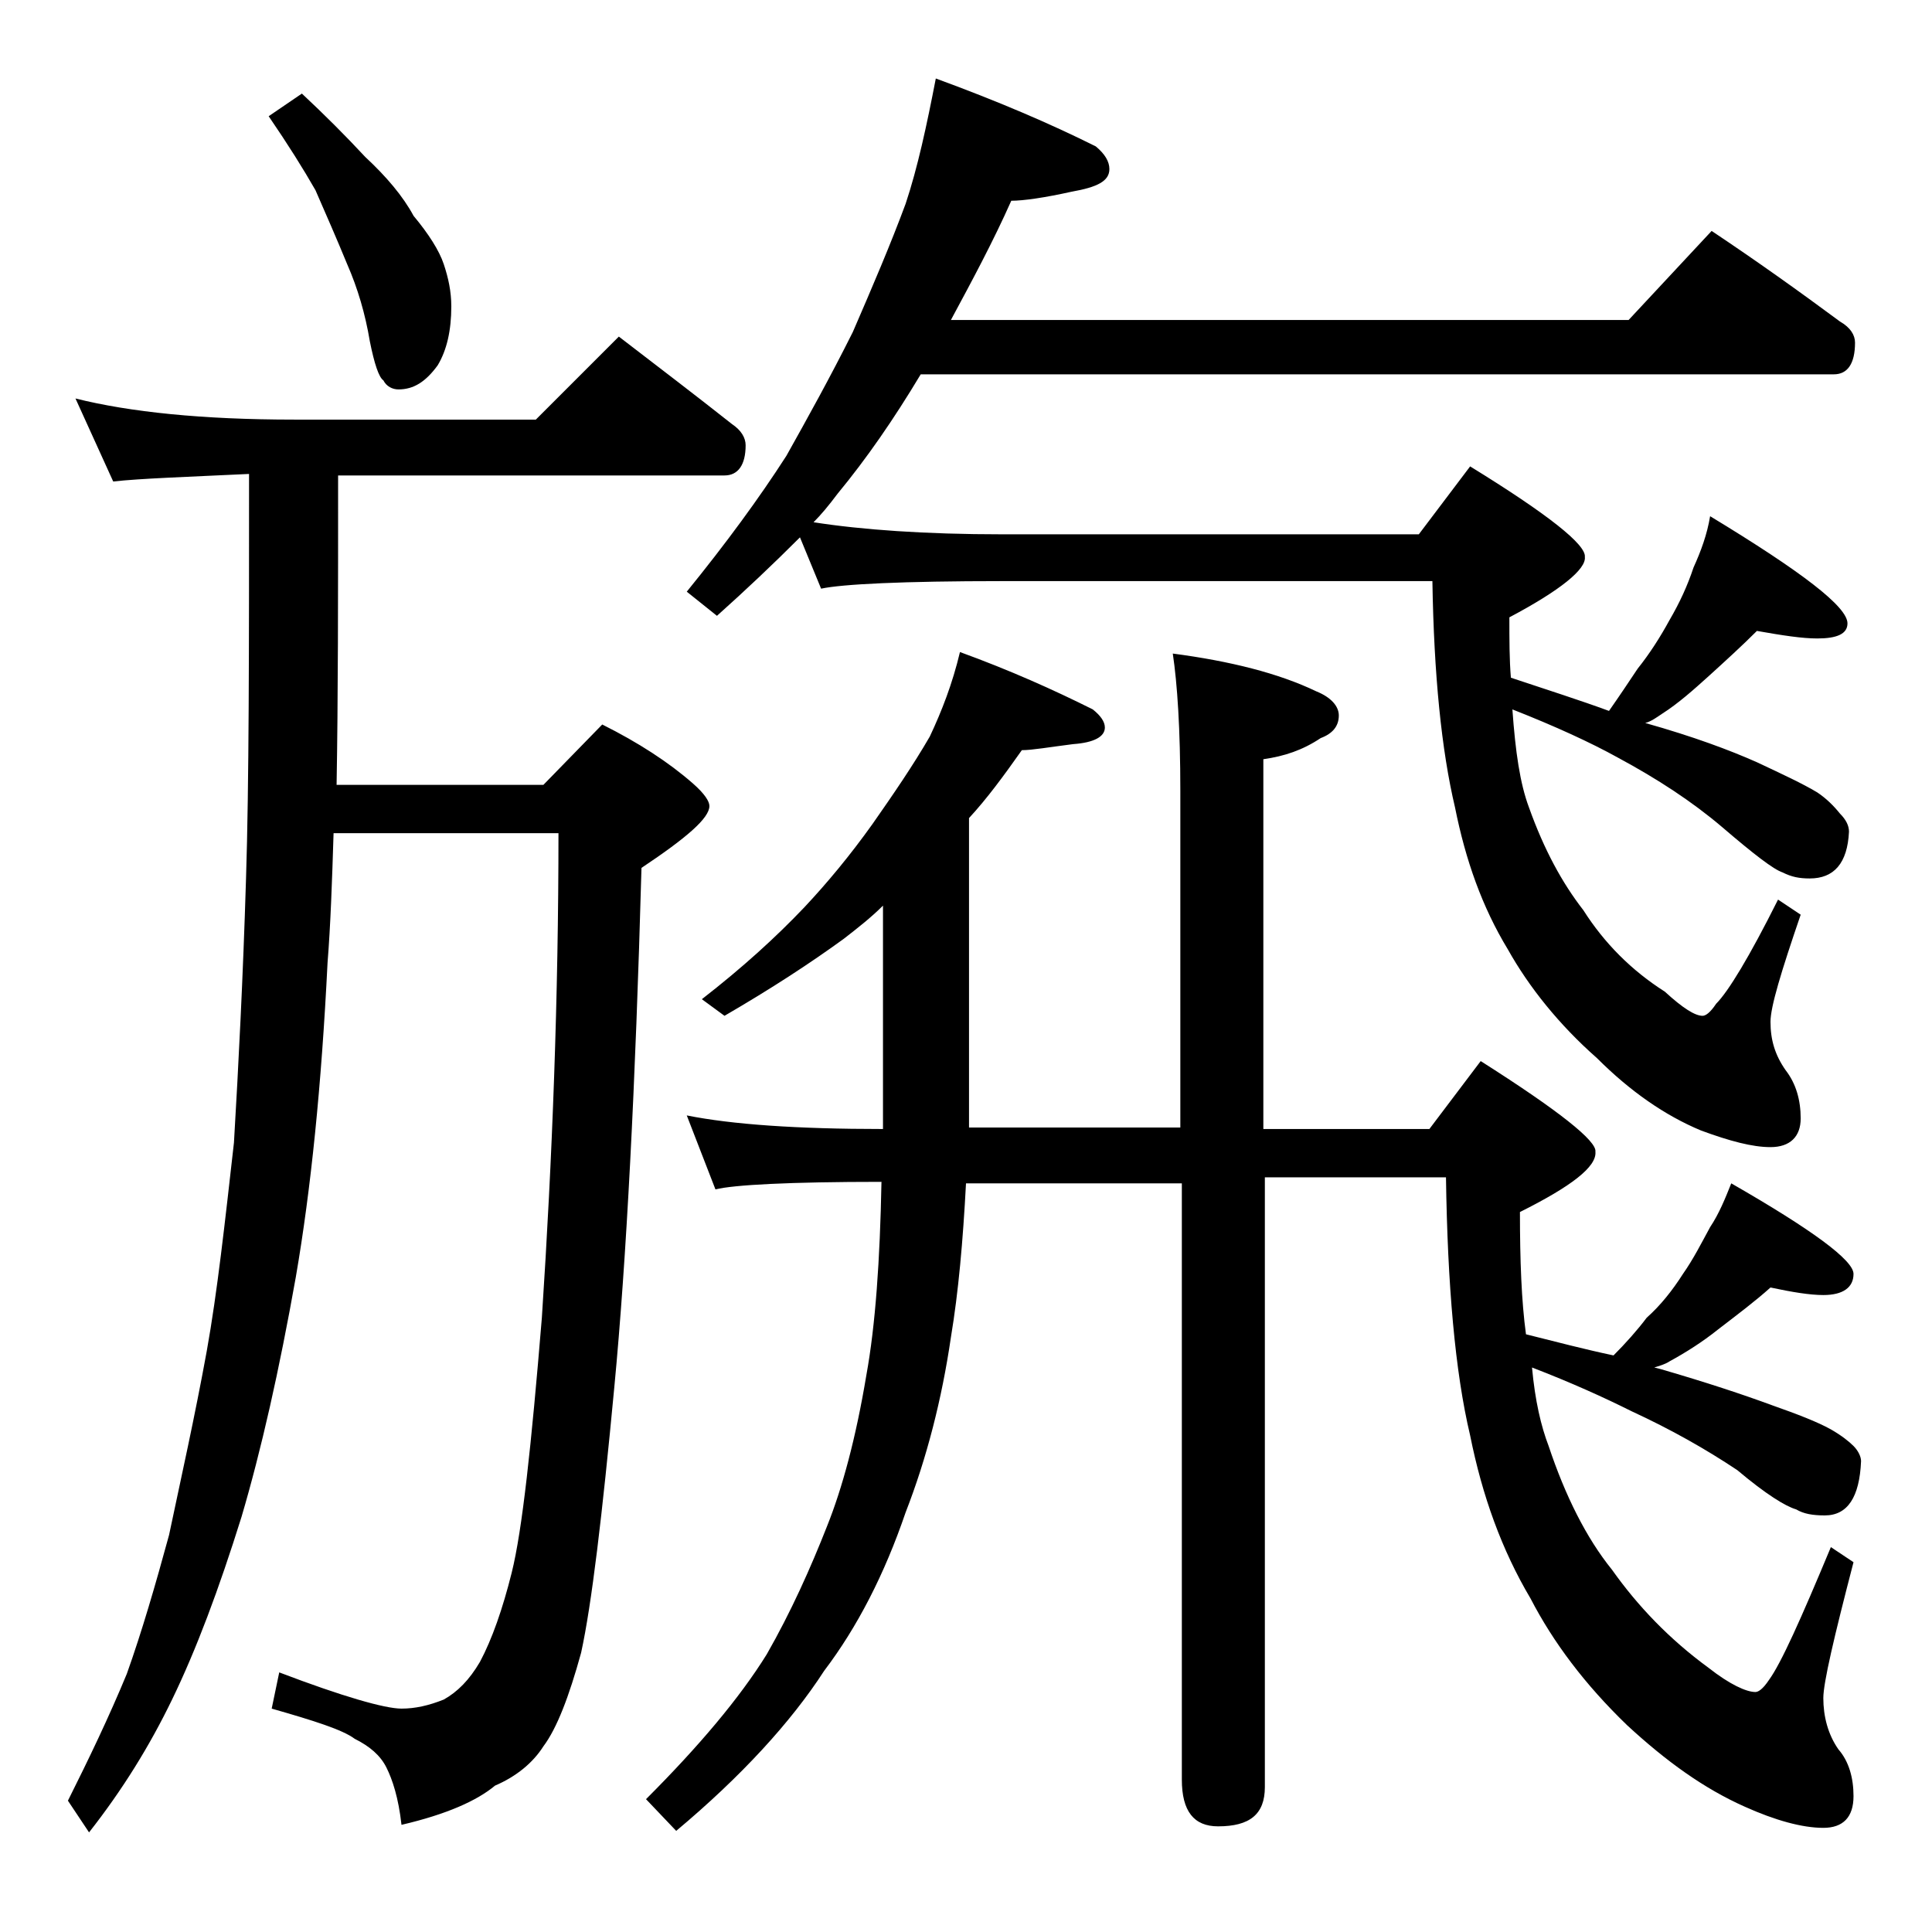 <?xml version="1.0" encoding="utf-8"?>
<!-- Generator: Adobe Illustrator 18.0.0, SVG Export Plug-In . SVG Version: 6.00 Build 0)  -->
<!DOCTYPE svg PUBLIC "-//W3C//DTD SVG 1.1//EN" "http://www.w3.org/Graphics/SVG/1.1/DTD/svg11.dtd">
<svg version="1.1" id="Layer_1" xmlns="http://www.w3.org/2000/svg" xmlns:xlink="http://www.w3.org/1999/xlink" x="0px" y="0px"
	 viewBox="0 0 128 128" enable-background="new 0 0 128 128" xml:space="preserve">
<path d="M5,26.4c3.6,0.9,8.4,1.4,14.5,1.4h16l5.5-5.5c2.6,2,5.1,3.9,7.5,5.8c0.6,0.4,0.9,0.9,0.9,1.4c0,1.3-0.5,2-1.4,2H22.4
	c0,8,0,14.8-0.1,20.5H36l3.9-4c2.4,1.2,4.4,2.5,6,3.9c0.8,0.7,1.1,1.2,1.1,1.5c0,0.8-1.5,2.1-4.5,4.1c-0.4,14.5-1,26-1.8,34.4
	c-0.8,8.5-1.5,14.4-2.2,17.6c-0.8,2.9-1.6,5-2.5,6.2c-0.7,1.1-1.8,2-3.2,2.6c-1.2,1-3.2,1.9-6.2,2.6c-0.2-1.8-0.6-3-1-3.8
	c-0.4-0.8-1.1-1.4-2.1-1.9c-0.8-0.6-2.7-1.2-5.5-2l0.5-2.4c4.2,1.6,7,2.4,8.1,2.4c0.9,0,1.8-0.2,2.8-0.6c0.9-0.5,1.7-1.3,2.4-2.5
	c0.8-1.5,1.5-3.5,2.1-5.9c0.7-2.8,1.3-8.4,2-16.9C36.6,76.7,37,66,37,55.2H22.1c-0.1,3.2-0.2,6.1-0.4,8.6c-0.4,8.1-1.1,15-2.1,20.8
	c-1.1,6.2-2.3,11.5-3.6,15.9c-1.5,4.8-3,8.8-4.6,12.1c-1.5,3.1-3.3,6-5.5,8.8l-1.4-2.1c1.4-2.8,2.7-5.5,3.9-8.4
	c1-2.8,1.9-5.9,2.8-9.2c0.8-3.8,1.7-7.8,2.5-12.2c0.7-3.9,1.2-8.5,1.8-13.8c0.3-5.1,0.6-10.9,0.8-17.5c0.2-6.2,0.2-15.2,0.2-26.8
	c-4.2,0.2-7.2,0.3-9,0.5L5,26.4z M20,6.2c1.5,1.4,2.9,2.8,4.2,4.2c1.4,1.3,2.5,2.6,3.2,3.9c1,1.2,1.7,2.3,2,3.2
	c0.3,0.9,0.5,1.8,0.5,2.8c0,1.6-0.3,2.9-0.9,3.9c-0.8,1.1-1.6,1.6-2.6,1.6c-0.4,0-0.8-0.2-1-0.6c-0.3-0.2-0.6-1.1-0.9-2.6
	c-0.3-1.8-0.8-3.5-1.5-5.1c-0.7-1.7-1.4-3.3-2.1-4.9c-0.8-1.4-1.8-3-3.1-4.9L20,6.2z M45.5,73.9c3,0.6,7.3,0.9,13,0.9V60
	c-0.8,0.8-1.7,1.5-2.6,2.2c-2.2,1.6-4.8,3.3-7.9,5.1l-1.5-1.1c2.7-2.1,4.9-4.1,6.8-6.1c1.5-1.6,3-3.4,4.5-5.5c1.4-2,2.7-3.9,3.8-5.8
	c0.8-1.7,1.5-3.5,2-5.6c3.3,1.2,6.2,2.5,8.8,3.8c0.5,0.4,0.8,0.8,0.8,1.2c0,0.6-0.7,1-2.1,1.1c-1.6,0.2-2.7,0.4-3.4,0.4
	c-1.2,1.7-2.3,3.2-3.5,4.5v20.5h14V52.4c0-4.1-0.2-7.1-0.5-9.1c3.8,0.5,7,1.3,9.5,2.5c1,0.4,1.5,1,1.5,1.6c0,0.7-0.4,1.2-1.2,1.5
	c-1.2,0.8-2.4,1.2-3.8,1.4v24.5h11l3.4-4.5c5.2,3.3,7.7,5.3,7.6,6c0.1,1-1.6,2.3-5,4c0,3.2,0.1,5.9,0.4,8.1c2,0.5,3.9,1,5.8,1.4
	c0.8-0.8,1.6-1.7,2.2-2.5c0.9-0.8,1.7-1.8,2.4-2.9c0.7-1,1.2-2,1.8-3.1c0.6-0.9,1-1.9,1.4-2.9c5.4,3.1,8.1,5.1,8.1,6
	c0,0.9-0.7,1.4-2,1.4c-0.9,0-2.1-0.2-3.5-0.5c-1,0.9-2.2,1.8-3.5,2.8c-1,0.8-2.1,1.5-3.2,2.1c-0.3,0.2-0.7,0.3-1,0.4l0.4,0.1
	c3.1,0.9,5.5,1.7,7.4,2.4c1.7,0.6,3,1.1,3.9,1.6c0.7,0.4,1.2,0.8,1.5,1.1c0.3,0.3,0.5,0.7,0.5,1c-0.1,2.4-0.9,3.6-2.4,3.6
	c-0.8,0-1.4-0.1-1.9-0.4c-0.7-0.2-2-1-3.9-2.6c-2.1-1.4-4.4-2.7-7-3.9c-1.8-0.9-4-1.9-6.6-2.9c0.2,2.2,0.6,3.9,1.1,5.2
	c1.1,3.3,2.5,6.1,4.2,8.2c1.7,2.4,3.8,4.6,6.4,6.5c1.4,1.1,2.5,1.6,3.1,1.6c0.2,0,0.5-0.2,0.9-0.8c0.8-1.1,2.1-4,4.1-8.8l1.5,1
	c-1.3,5-2,8-2,9c0,1.2,0.3,2.4,1,3.4c0.7,0.8,1,1.9,1,3.1c0,1.4-0.7,2.1-2,2.1c-1.4,0-3.2-0.5-5.2-1.4c-2.7-1.2-5.2-3-7.8-5.4
	c-2.8-2.7-4.9-5.5-6.4-8.4c-1.9-3.2-3.2-6.8-4-10.8c-1-4.2-1.5-10-1.6-17.1h-12v40.4c0,1.8-1,2.6-3.1,2.6c-1.6,0-2.4-1-2.4-3.1V78.4
	H64c-0.2,3.8-0.5,7.2-1,10.2c-0.6,4.1-1.6,8-3,11.6c-1.4,4.1-3.2,7.6-5.4,10.5c-2.2,3.4-5.5,7-9.8,10.6l-2-2.1
	c3.5-3.5,6.2-6.7,8-9.6c1.6-2.8,2.9-5.7,4-8.5c1-2.5,1.9-5.8,2.6-10c0.6-3.3,0.9-7.6,1-12.8c-6.1,0-9.8,0.2-11,0.5L45.5,73.9z
	 M62,5.2c4.1,1.5,7.6,3,10.6,4.5c0.6,0.5,0.9,1,0.9,1.5c0,0.8-0.8,1.2-2.5,1.5c-1.8,0.4-3.2,0.6-4,0.6c-1.2,2.7-2.6,5.3-4,7.9h44.9
	l5.5-5.9c3,2,5.8,4,8.5,6c0.7,0.4,1,0.9,1,1.4c0,1.4-0.5,2.1-1.4,2.1H61c-1.8,3-3.6,5.6-5.5,7.9c-0.6,0.8-1.1,1.4-1.6,1.9
	c3.2,0.5,7.4,0.8,12.5,0.8H94l3.4-4.5c5.2,3.2,7.7,5.2,7.6,6c0.1,0.8-1.6,2.2-5,4c0,1.5,0,2.8,0.1,4c2.4,0.8,4.6,1.5,6.5,2.2
	c0.7-1,1.3-1.9,1.9-2.8c0.8-1,1.5-2.1,2.1-3.2c0.7-1.2,1.2-2.3,1.6-3.5c0.5-1.1,0.9-2.2,1.1-3.4c6.1,3.7,9.1,6,9.1,7.1
	c0,0.7-0.7,1-2,1c-1,0-2.3-0.2-4-0.5c-1,1-2.1,2-3.2,3c-1,0.9-2,1.8-3.1,2.5c-0.3,0.2-0.7,0.5-1.1,0.6c3.2,0.9,5.6,1.8,7.4,2.6
	c1.7,0.8,3,1.4,4,2c0.6,0.4,1.1,0.9,1.5,1.4c0.4,0.4,0.6,0.8,0.6,1.2c-0.1,2.1-1,3.1-2.6,3.1c-0.7,0-1.2-0.1-1.8-0.4
	c-0.6-0.2-1.9-1.2-4-3c-2-1.7-4.3-3.2-6.9-4.6c-1.8-1-4.2-2.1-7-3.2c0.2,2.8,0.5,4.9,1.1,6.5c1,2.8,2.2,5,3.6,6.8
	c1.4,2.2,3.2,4,5.4,5.4c1.2,1.1,2,1.6,2.5,1.6c0.2,0,0.5-0.2,0.9-0.8c0.8-0.8,2.2-3.1,4.1-6.9l1.5,1c-1.3,3.8-2,6.1-2,7.1
	c0,1.2,0.3,2.2,1,3.2c0.7,0.9,1,2,1,3.2s-0.7,1.9-2,1.9c-1.2,0-2.7-0.4-4.6-1.1c-2.4-1-4.7-2.6-6.9-4.8c-2.5-2.2-4.5-4.7-5.9-7.2
	c-1.7-2.8-2.8-5.9-3.5-9.4c-0.9-3.8-1.4-8.8-1.5-15H66.4c-6.6,0-10.6,0.2-12,0.5L53,35.6c-1.8,1.8-3.6,3.5-5.5,5.2l-2-1.6
	c2.6-3.2,4.8-6.2,6.6-9c1.4-2.5,2.9-5.2,4.4-8.2c1.3-3,2.5-5.8,3.5-8.5C60.8,11.1,61.4,8.3,62,5.2z"/>
</svg>
